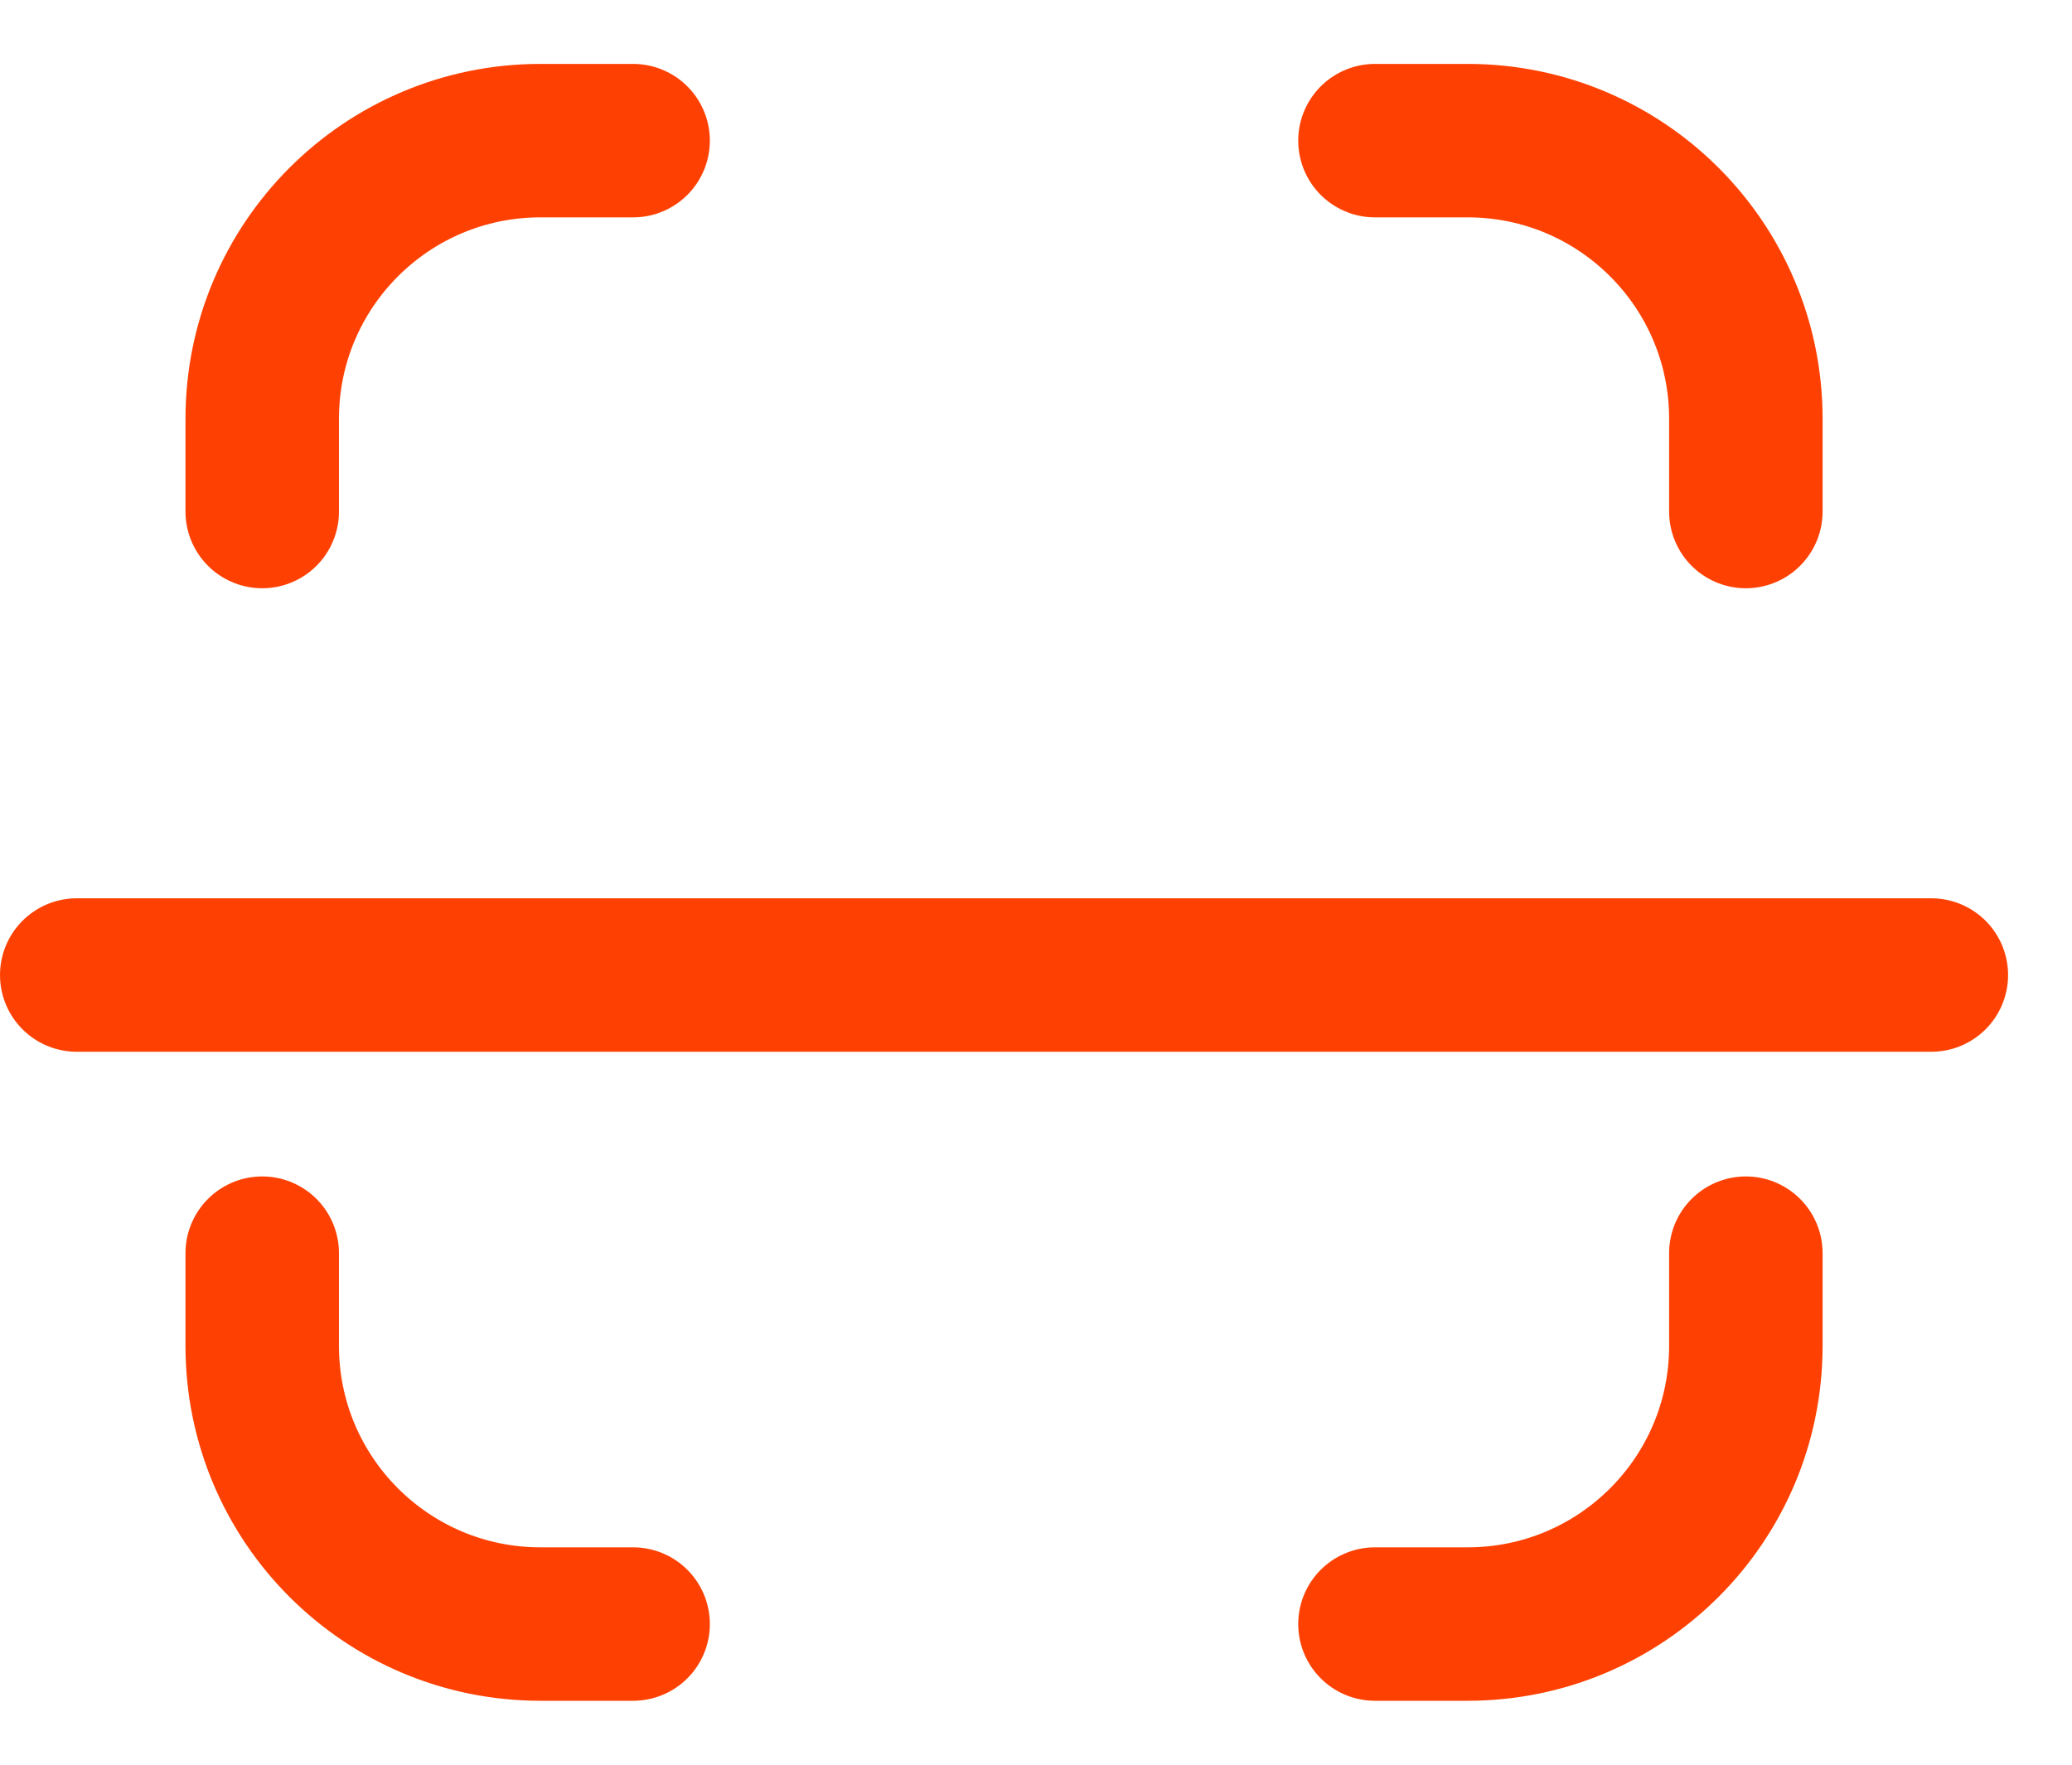 <?xml version="1.0" encoding="UTF-8"?> <svg xmlns="http://www.w3.org/2000/svg" width="27" height="23" viewBox="0 0 27 23" fill="none"><path d="M17.917 1.833H19.125C21.127 1.833 22.75 3.456 22.75 5.458V6.667M8.25 1.833H7.042C5.04 1.833 3.417 3.456 3.417 5.458V6.667M3.417 16.333V17.542C3.417 19.544 5.04 21.167 7.042 21.167H8.25M17.917 21.167H19.125C21.127 21.167 22.75 19.544 22.75 17.542V16.333M1 12.708H25.167" stroke="#FE4102" stroke-width="2" stroke-linecap="round" stroke-linejoin="round"></path></svg> 